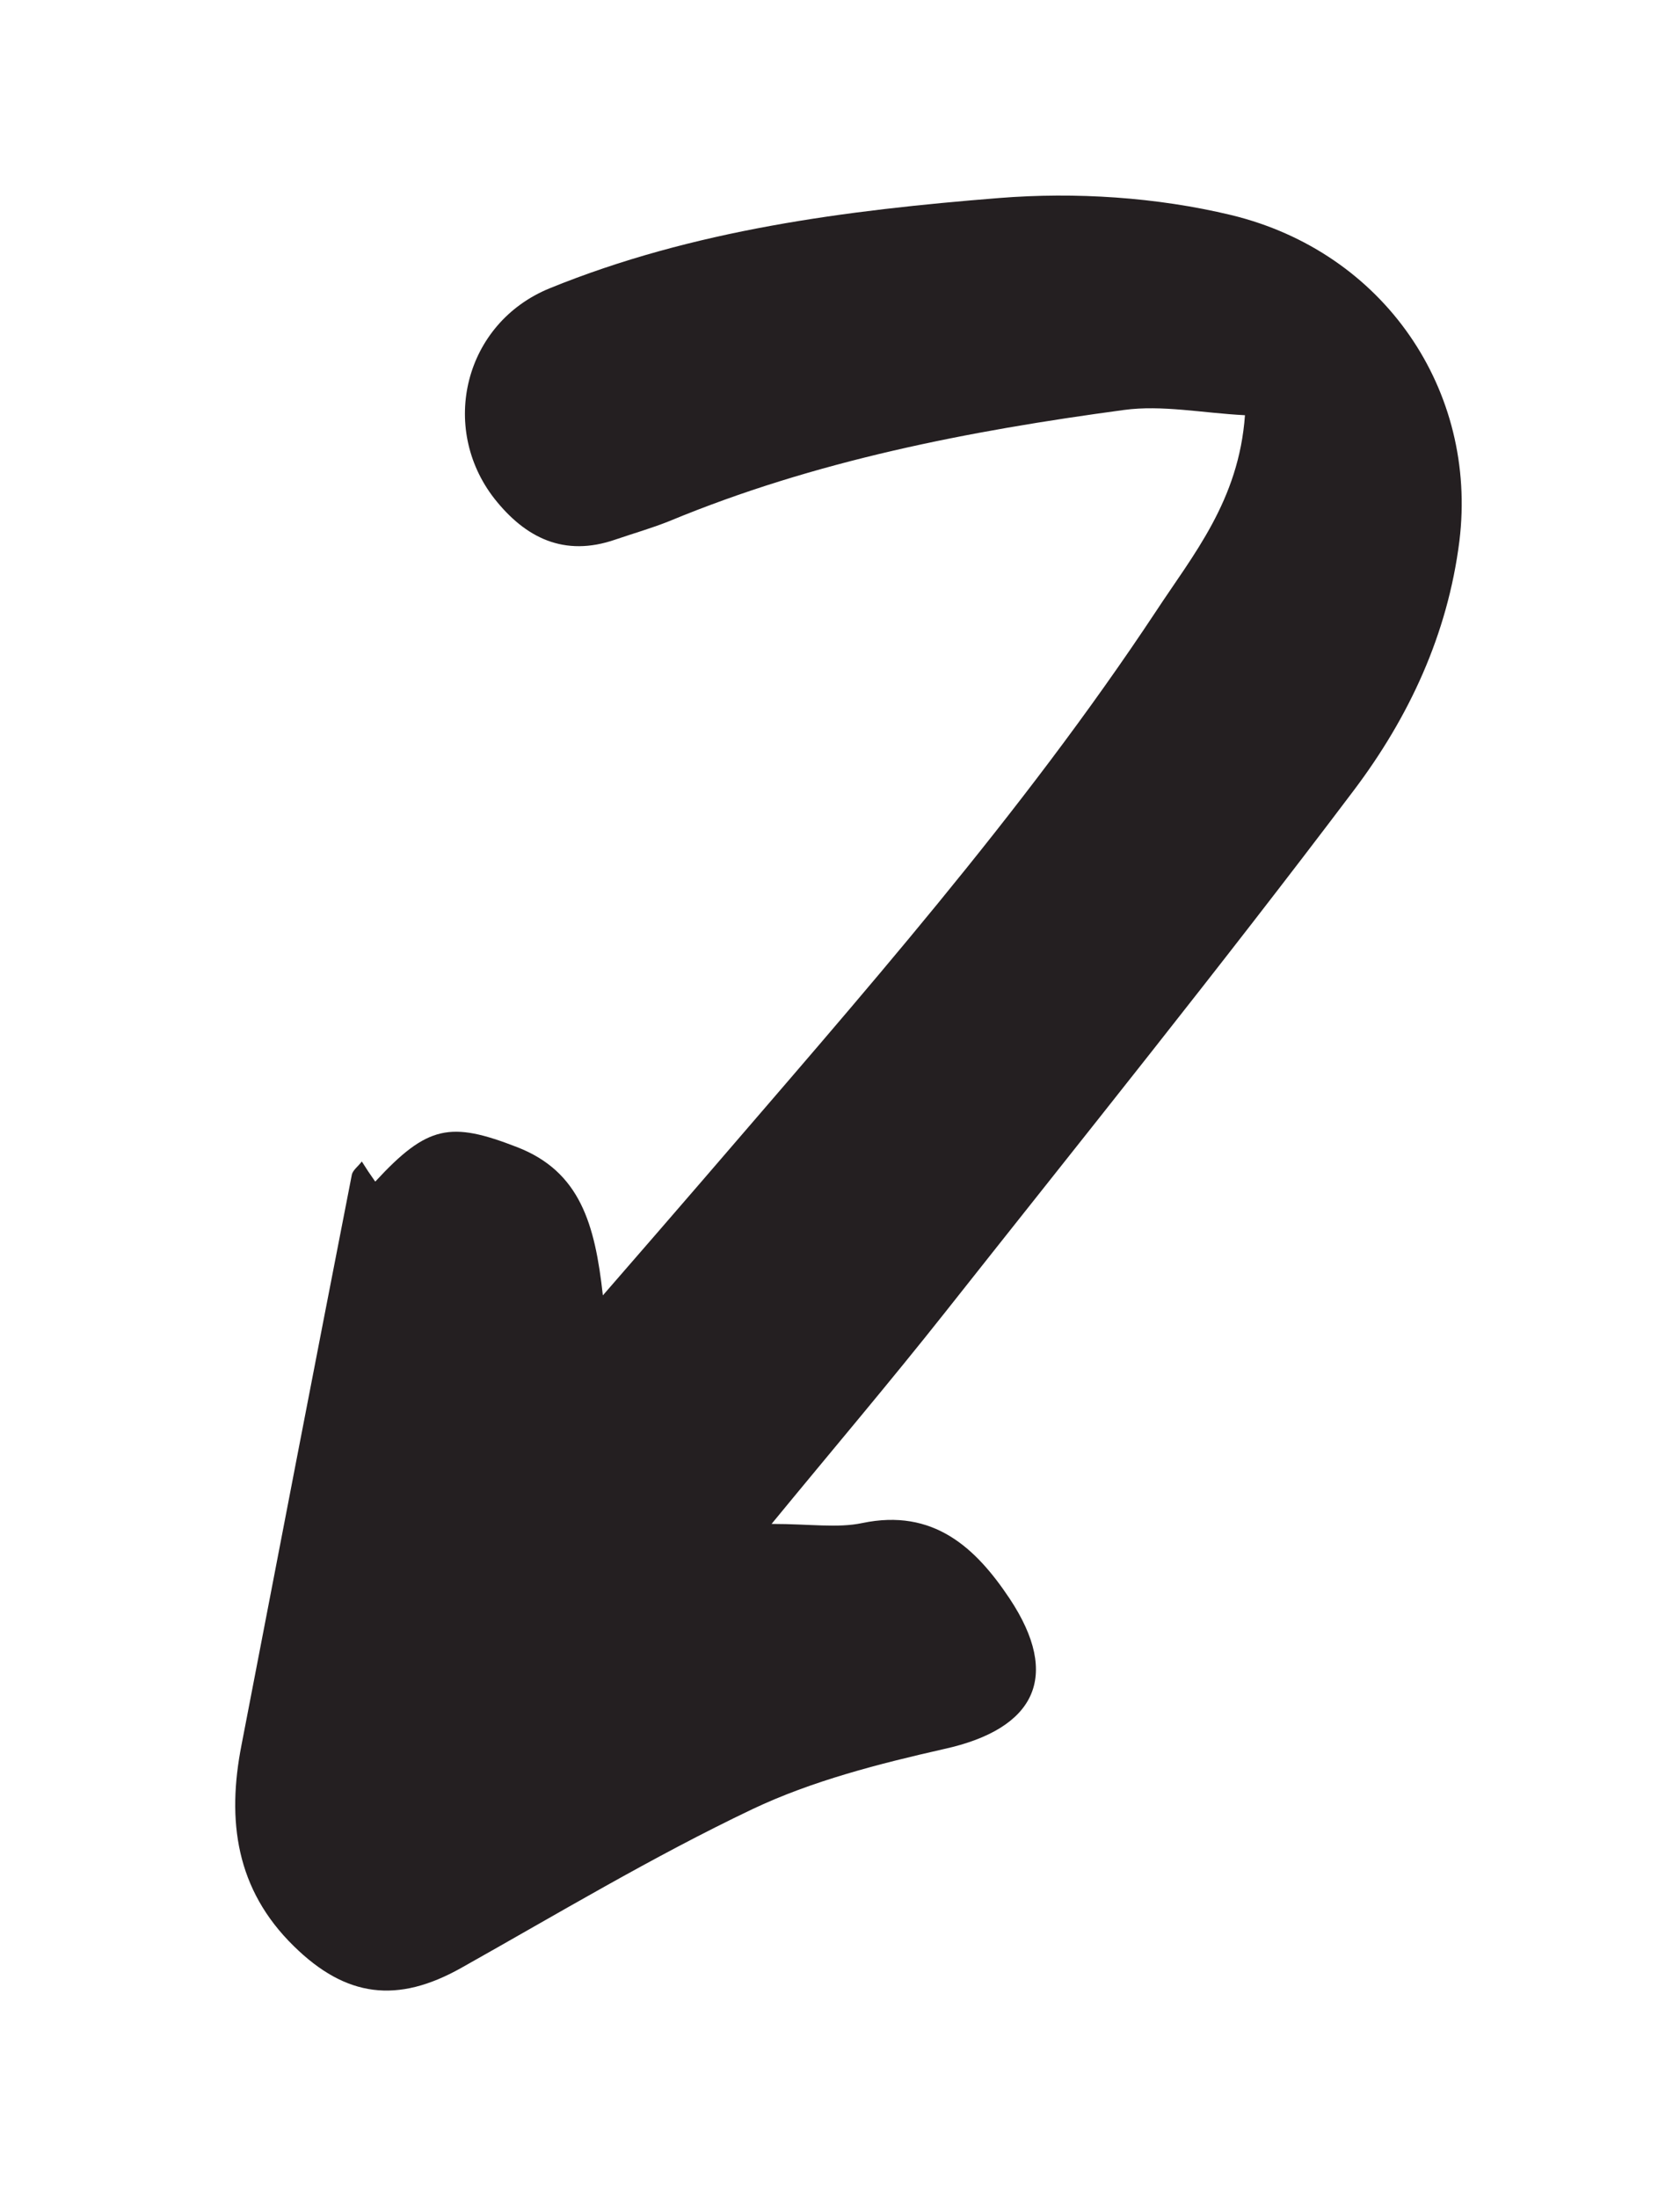 <?xml version="1.0" encoding="UTF-8"?>
<svg id="Ebene_1" xmlns="http://www.w3.org/2000/svg" version="1.1" viewBox="0 0 38.54 50.4">
  <!-- Generator: Adobe Illustrator 29.1.0, SVG Export Plug-In . SVG Version: 2.1.0 Build 142)  -->
  <defs>
    <style>
      .st0 {
        fill: #241f21;
      }
    </style>
  </defs>
  <path class="st0" d="M8.6,27.08c-.1-.14-.2-.29-.3-.45-.09.12-.21.2-.23.31-.85,4.35-1.69,8.71-2.53,13.07-.34,1.73-.13,3.31,1.2,4.61,1.2,1.18,2.38,1.32,3.84.5,2.21-1.24,4.39-2.55,6.68-3.64,1.37-.65,2.9-1.04,4.4-1.38,2.09-.46,2.69-1.66,1.5-3.45-.78-1.17-1.75-2.07-3.38-1.73-.57.12-1.19.02-2.08.02,1.43-1.74,2.73-3.27,3.98-4.85,3.14-3.97,6.32-7.92,9.37-11.96,1.27-1.68,2.16-3.58,2.43-5.73.42-3.44-1.72-6.62-5.24-7.47-1.71-.41-3.57-.53-5.32-.39-3.51.28-7.02.73-10.31,2.07-1.96.8-2.54,3.19-1.27,4.82.71.9,1.6,1.35,2.78.94.41-.14.83-.26,1.23-.42,3.35-1.39,6.87-2.07,10.43-2.55.88-.12,1.8.07,2.78.12-.14,1.96-1.19,3.2-2.05,4.51-3.08,4.65-6.77,8.82-10.4,13.04-.68.79-1.36,1.57-2.28,2.63-.18-1.63-.52-2.84-1.97-3.4-1.52-.59-2.05-.51-3.25.79"/>
</svg>